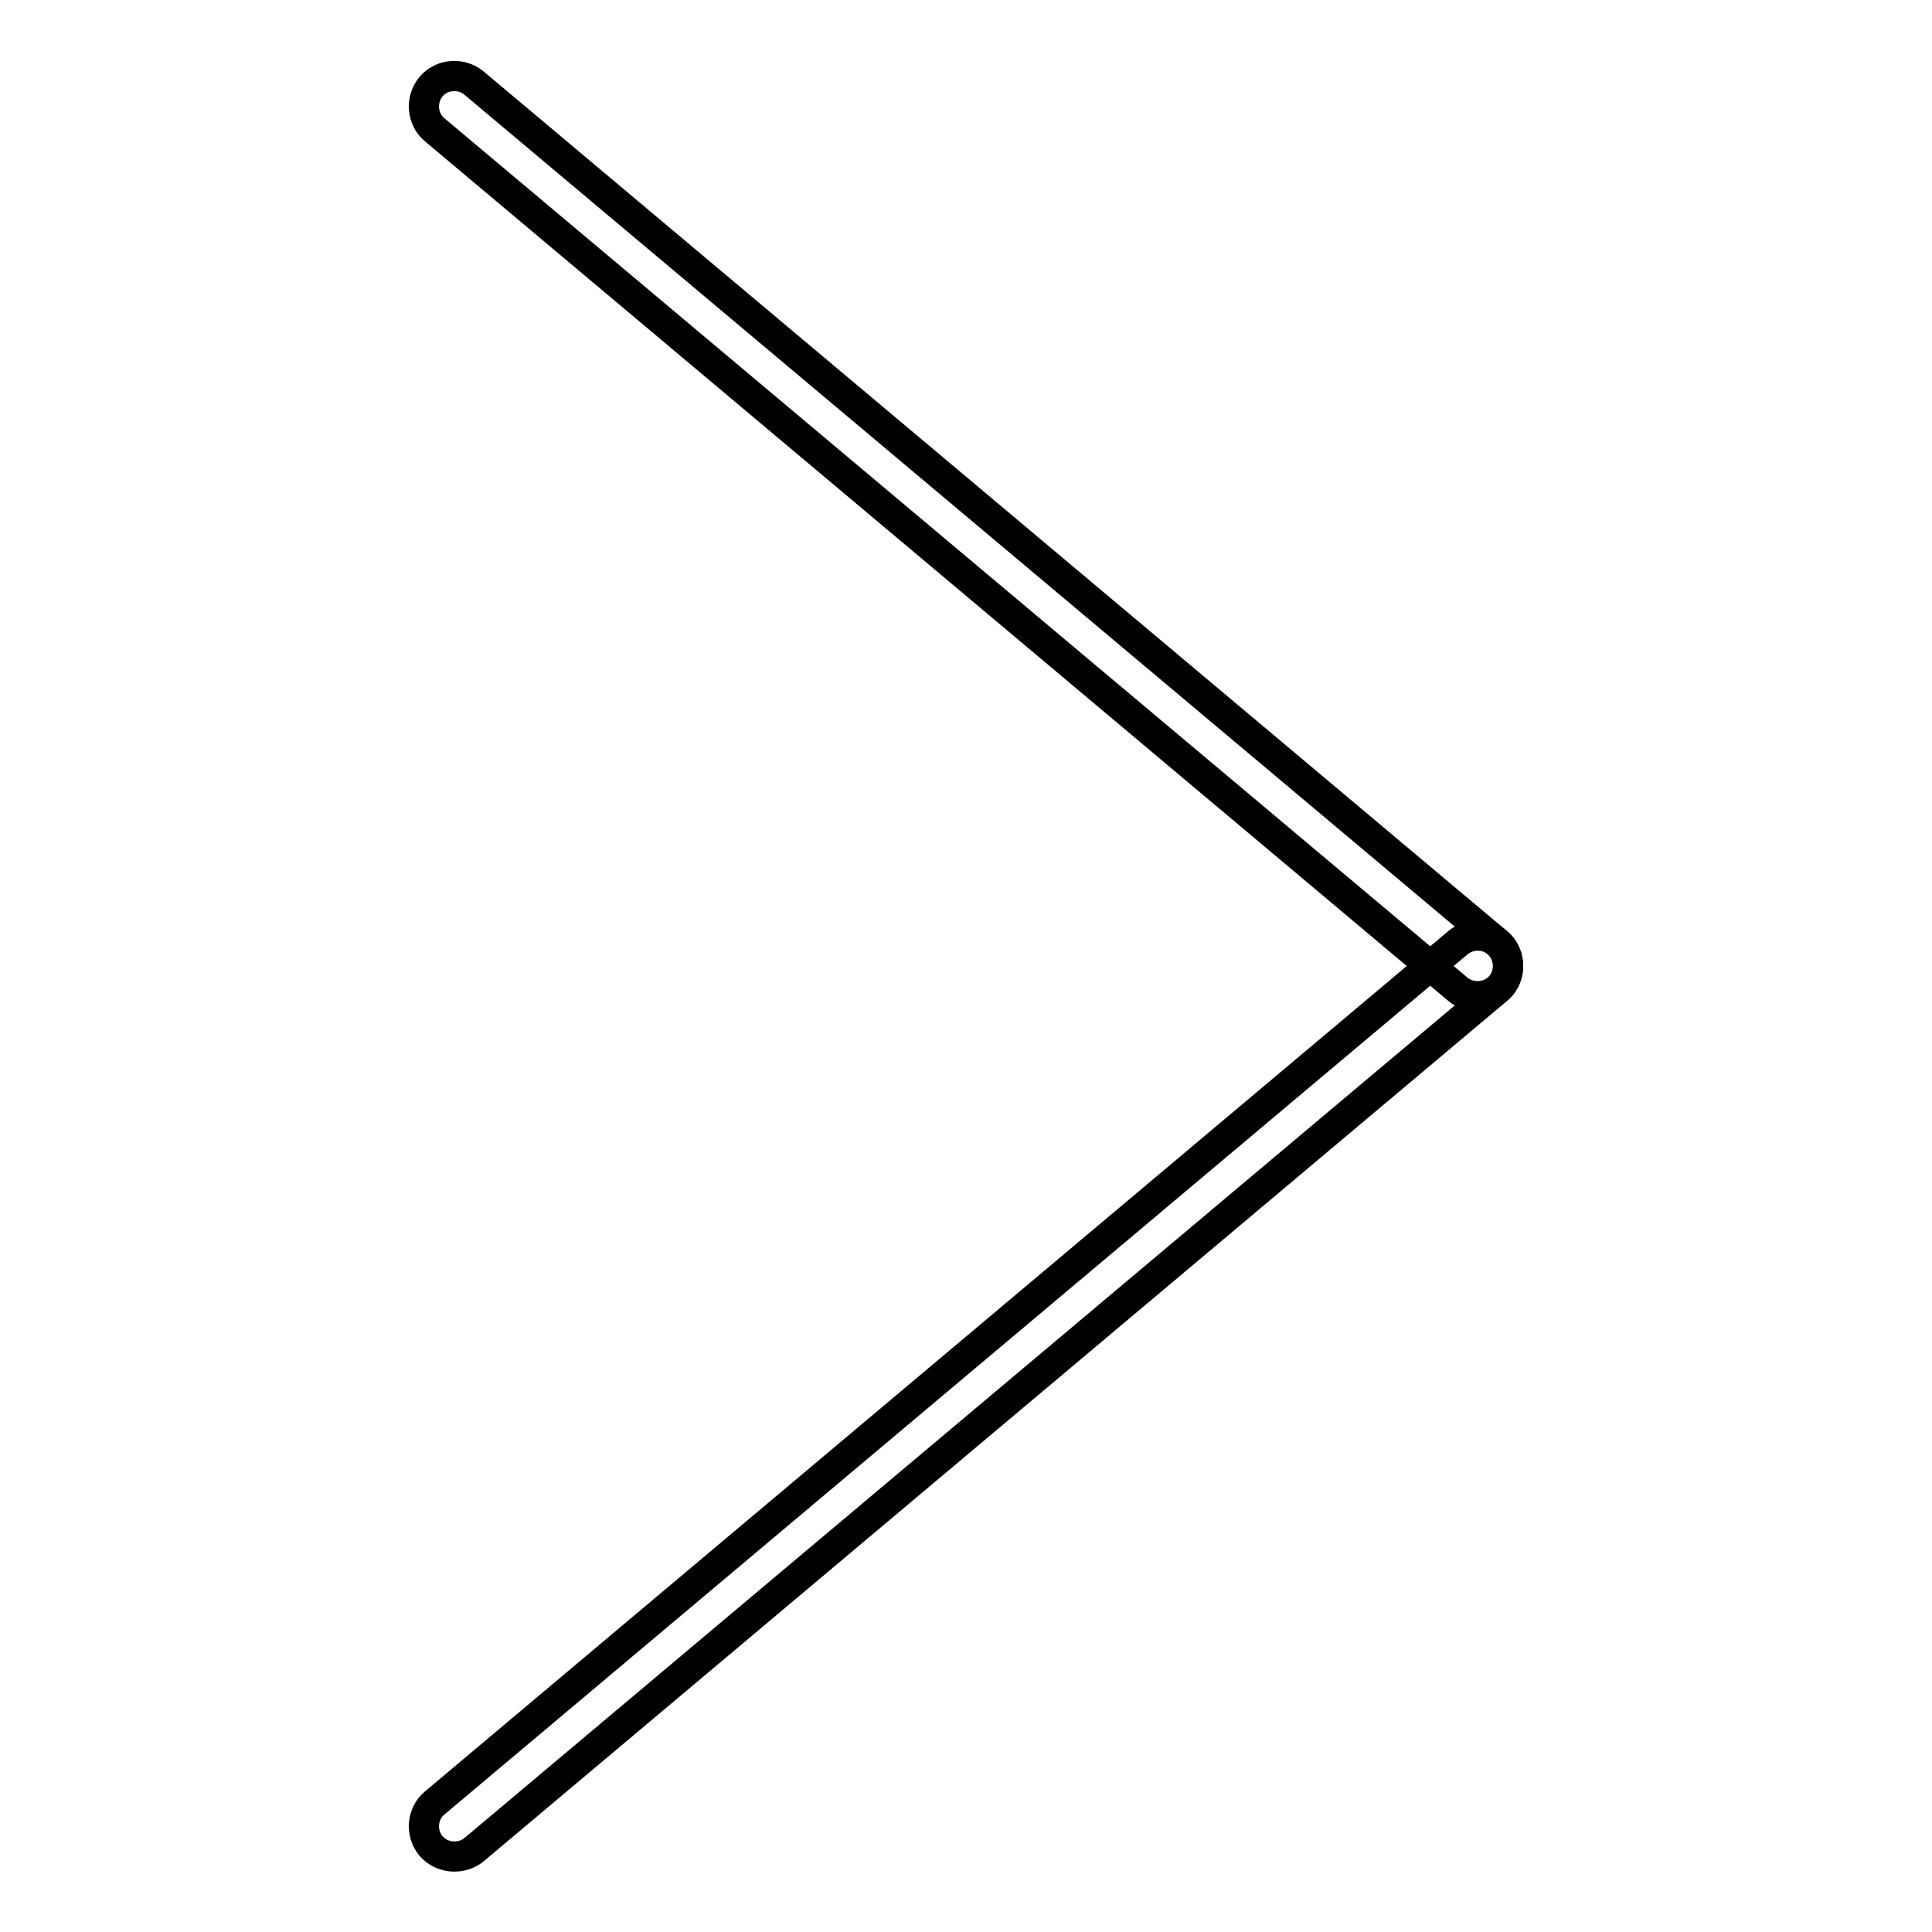 <?xml version="1.0" encoding="utf-8"?>
<!-- Svg Vector Icons : http://www.onlinewebfonts.com/icon -->
<!DOCTYPE svg PUBLIC "-//W3C//DTD SVG 1.1//EN" "http://www.w3.org/Graphics/SVG/1.1/DTD/svg11.dtd">
<svg version="1.1" xmlns="http://www.w3.org/2000/svg" xmlns:xlink="http://www.w3.org/1999/xlink" x="0px" y="0px" viewBox="0 0 256 256" enable-background="new 0 0 256 256" xml:space="preserve">
<g><g><path stroke-width="4" fill-opacity="0" stroke="#000000"  d="M60.2,246c-1.2,0-2.3-0.5-3.1-1.4c-1.4-1.7-1.2-4.3,0.5-5.7l135.6-114c1.7-1.4,4.3-1.2,5.7,0.5c1.4,1.7,1.2,4.3-0.5,5.7l-135.6,114C62.1,245.7,61.1,246,60.2,246z"/><path stroke-width="4" fill-opacity="0" stroke="#000000"  d="M195.8,132c-0.9,0-1.9-0.3-2.6-0.9L57.6,17.2c-1.7-1.4-1.9-4-0.5-5.7c1.4-1.7,4-1.9,5.7-0.5l135.6,113.9c1.7,1.4,1.9,4,0.5,5.7C198.1,131.5,197,132,195.8,132z"/></g></g>
</svg>